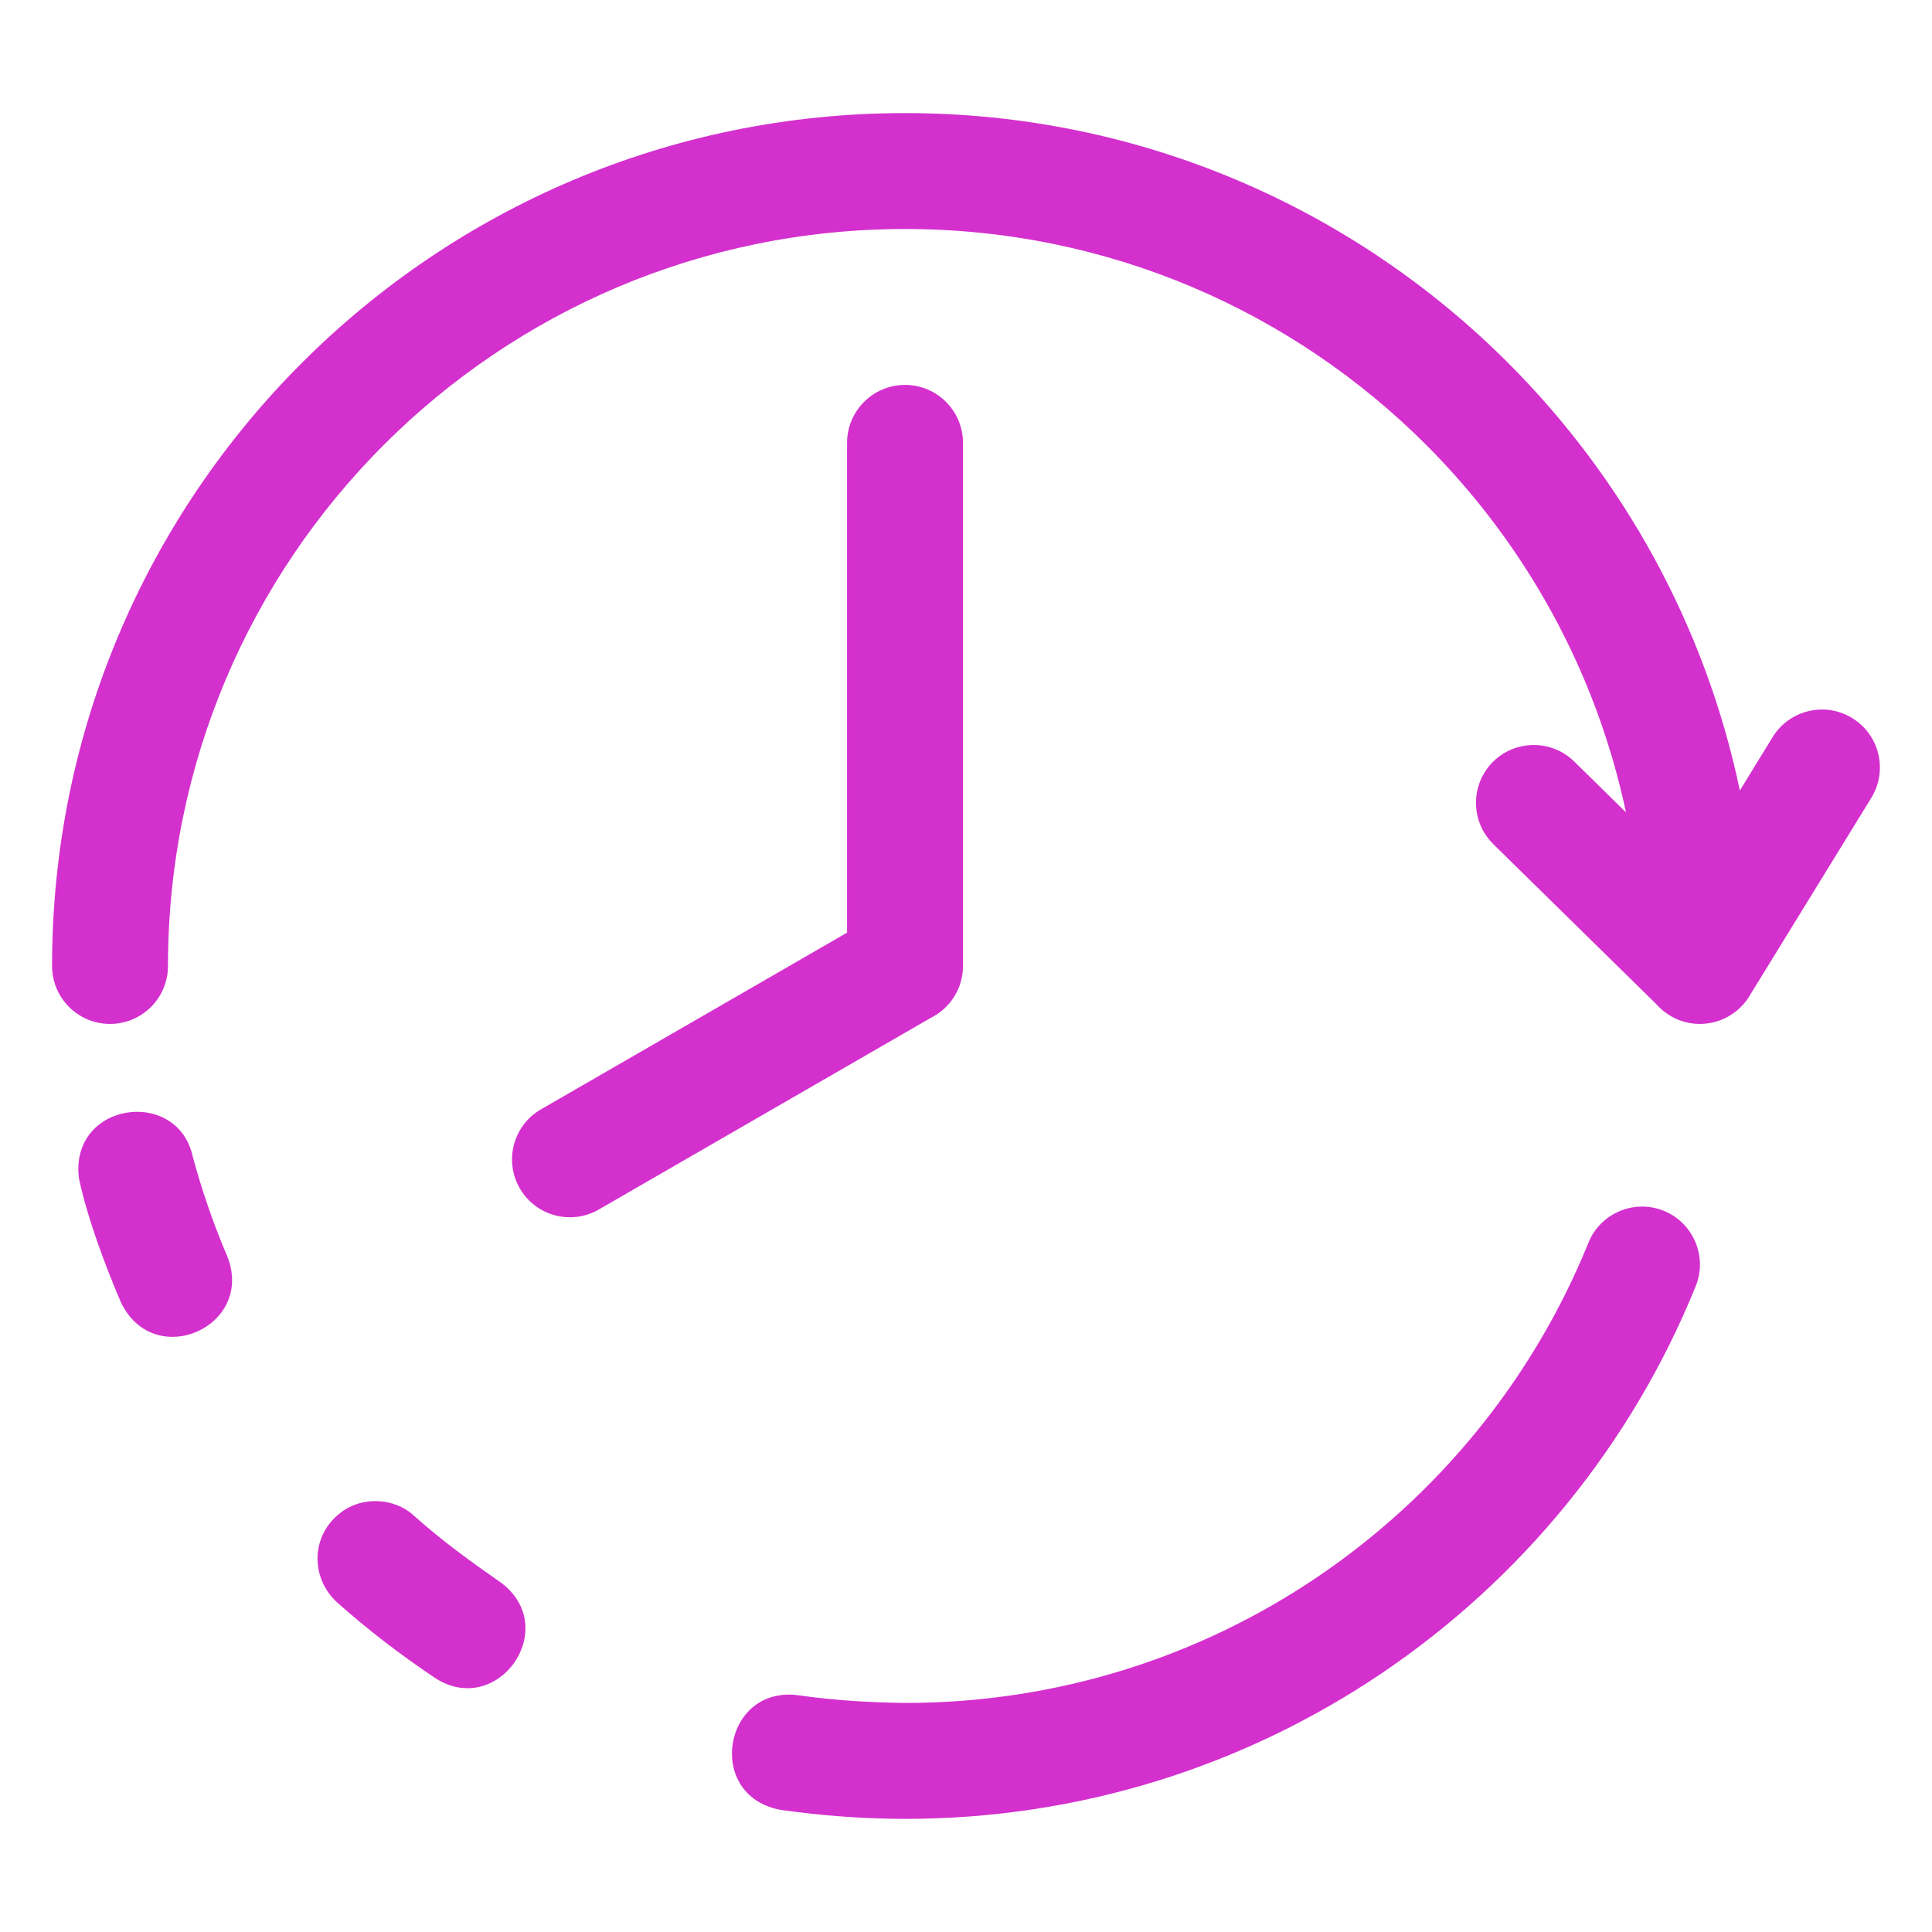 <?xml version="1.0" encoding="UTF-8"?> <svg xmlns="http://www.w3.org/2000/svg" viewBox="0 0 100 100" fill-rule="evenodd"><path d="m82.215 64.324c0.621-1.531 2.371-2.273 3.902-1.652s2.273 2.371 1.652 3.902c-3.324 8.203-9.047 15.18-16.289 20.059-7.043 4.742-15.52 7.512-24.637 7.512-2.191-0.008-4.285-0.16-6.453-0.469-3.902-0.73-2.969-6.414 0.895-5.934 1.895 0.27 3.656 0.375 5.562 0.402h0.008c7.883 0 15.207-2.391 21.277-6.481 6.266-4.223 11.215-10.254 14.086-17.344zm-72.262-4.562c-0.871-3.492-6.356-2.684-5.867 1.23 0.434 2.035 1.336 4.465 2.16 6.387 1.691 3.621 6.981 1.301 5.512-2.367-0.734-1.715-1.324-3.445-1.809-5.25zm11.469 18.684c-1.023-0.938-2.688-1-3.773-0.164-1.555 1.164-1.609 3.363-0.203 4.656 1.621 1.441 3.285 2.715 5.086 3.922 3.223 2.074 6.512-2.551 3.438-4.914-1.633-1.141-3.059-2.168-4.551-3.5zm22.422-55.523c0-1.656 1.344-3 3-3s3 1.344 3 3v27.074c0 1.184-0.688 2.207-1.68 2.695l-17.168 9.91c-1.43 0.828-3.262 0.34-4.09-1.09-0.828-1.43-0.34-3.262 1.09-4.09l15.848-9.148zm33.445 20.762c-1.176-1.156-1.191-3.055-0.035-4.231s3.055-1.191 4.231-0.035l2.676 2.629c-1.559-7.344-5.227-13.906-10.344-19.023-6.902-6.902-16.441-11.172-26.973-11.172-10.535 0-20.074 4.269-26.977 11.172-6.902 6.902-11.172 16.441-11.172 26.973 0 1.656-1.344 3-3 3s-3-1.344-3-3c0-12.191 4.941-23.23 12.93-31.215 7.988-7.988 19.027-12.93 31.219-12.93s23.23 4.941 31.215 12.93c5.949 5.949 10.207 13.586 11.996 22.133l1.695-2.762c0.867-1.41 2.715-1.852 4.125-0.984 1.41 0.867 1.852 2.715 0.984 4.125l-6.269 10.195-0.035 0.062-0.012 0.016c-0.527 0.855-1.477 1.43-2.555 1.43-0.895 0-1.699-0.395-2.25-1.016l-8.453-8.297z" fill="#d430ce"></path></svg> 